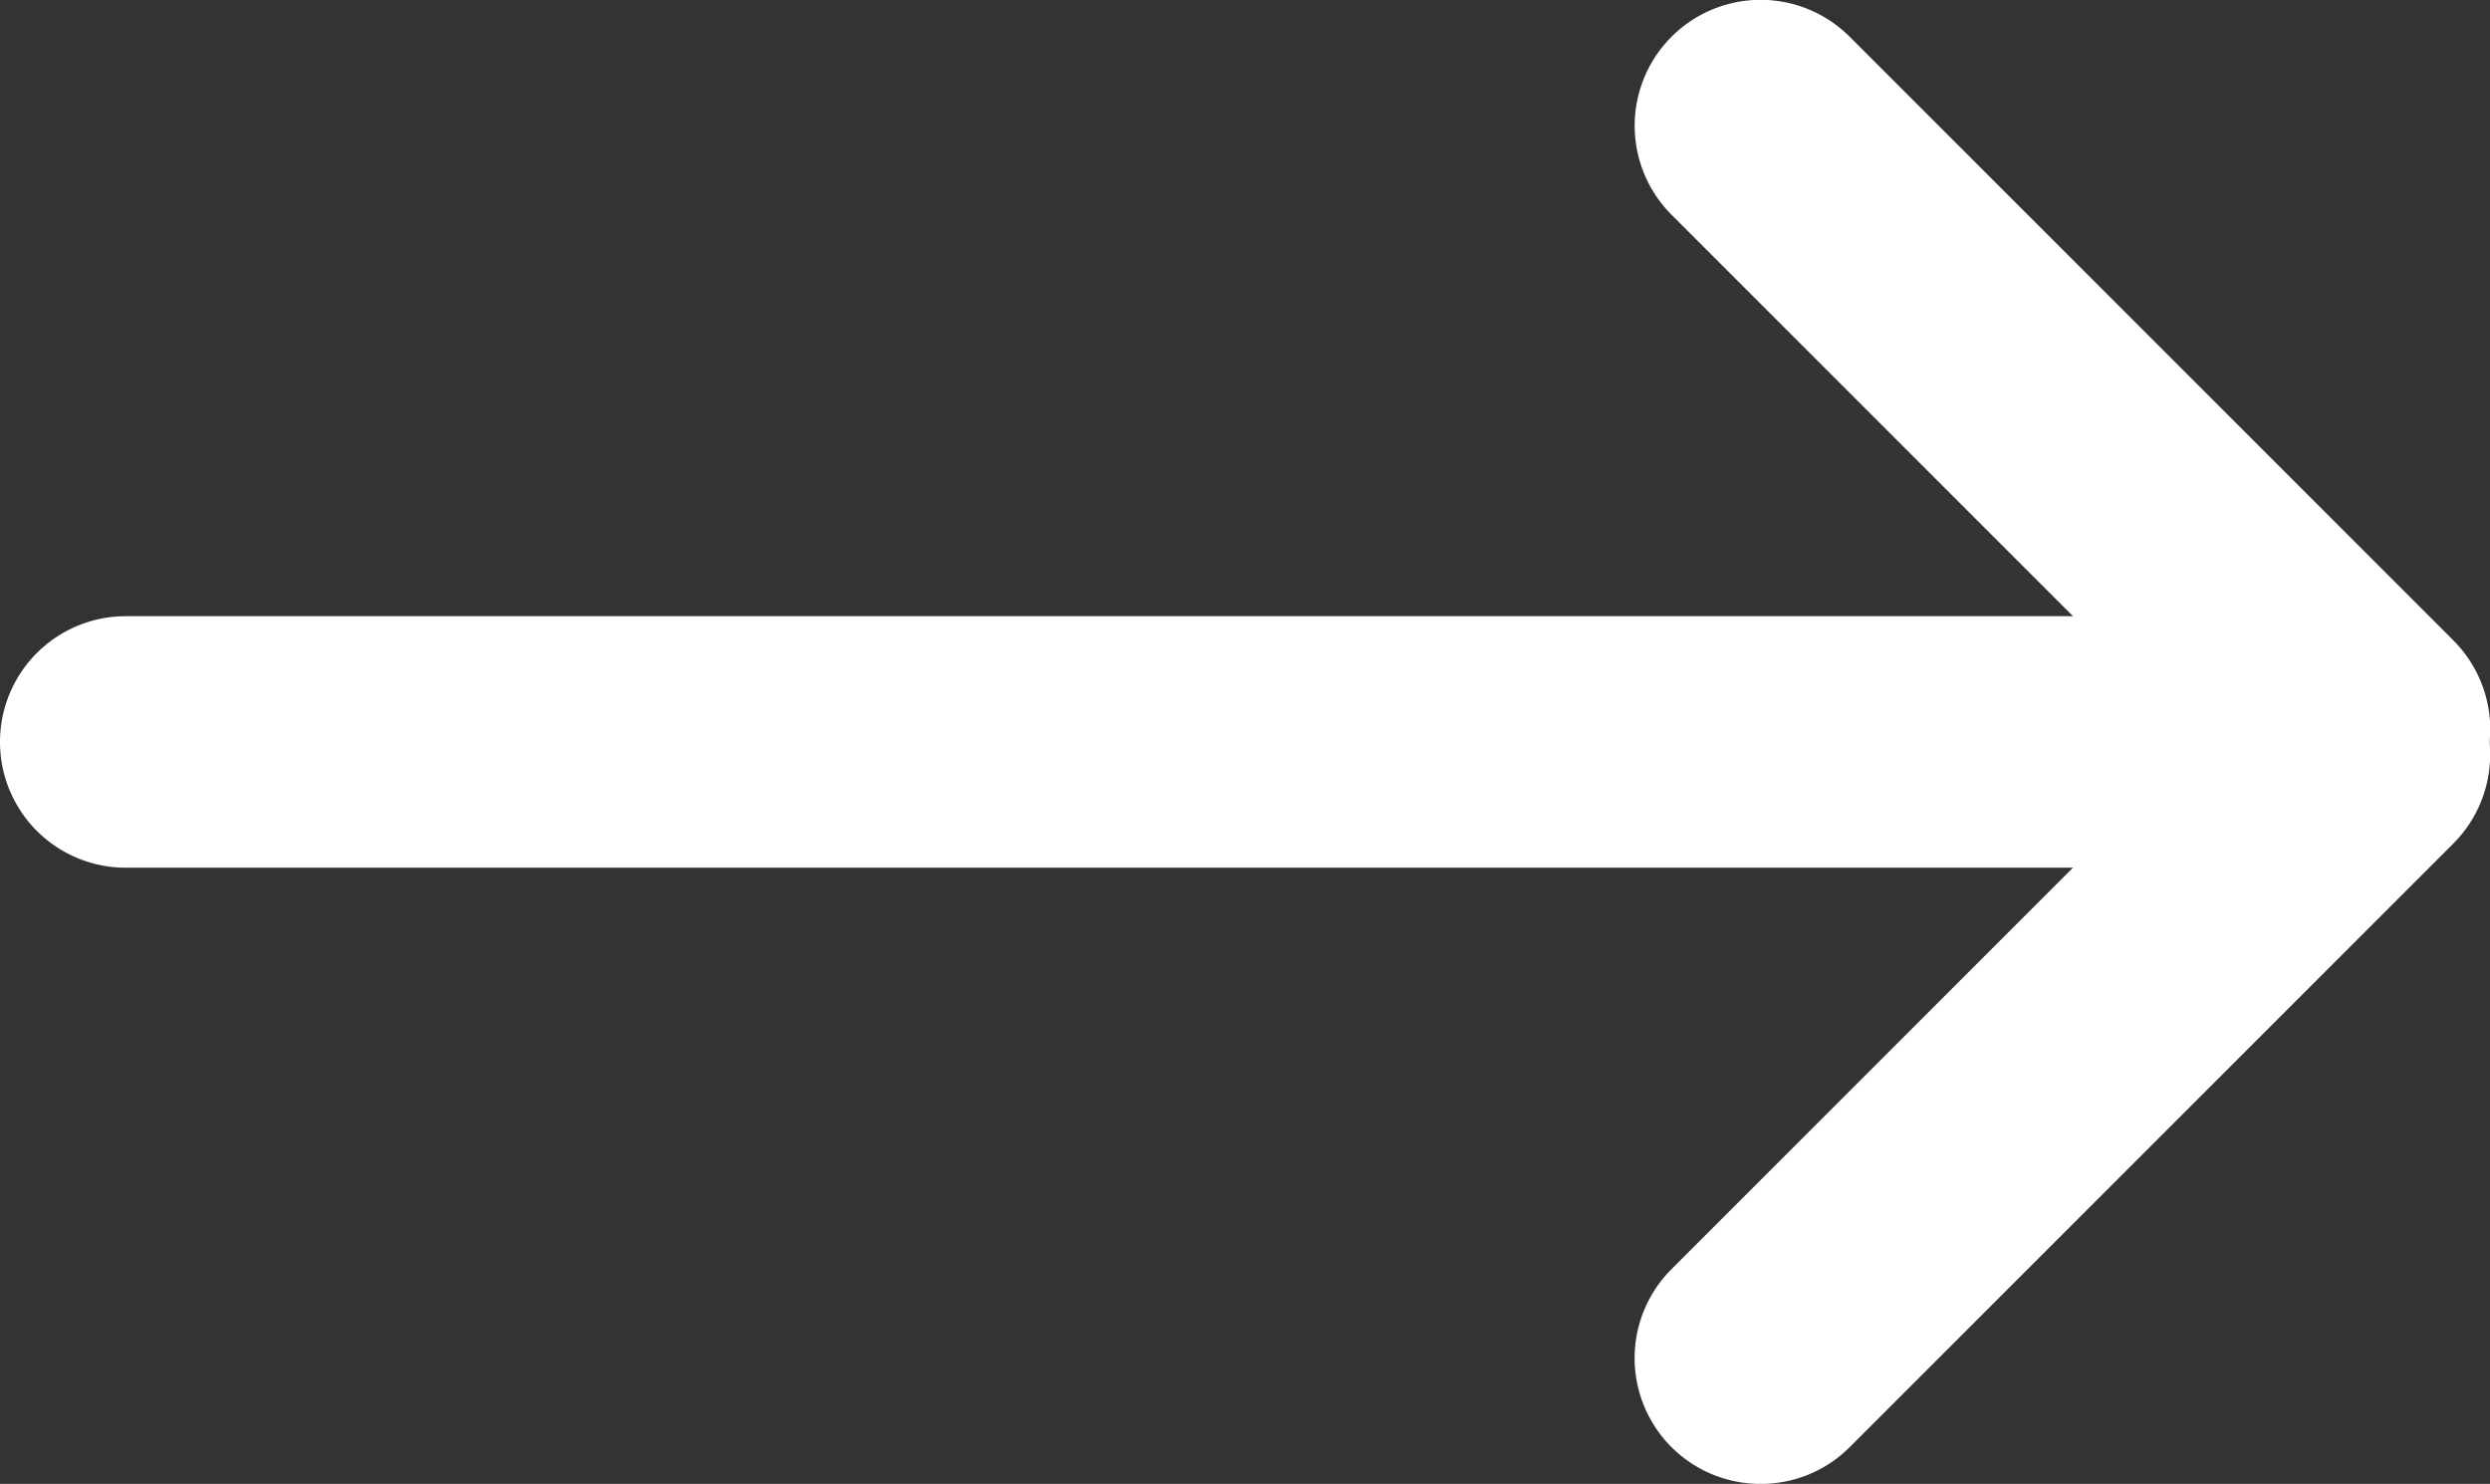 <svg id="b8a2bb37-4cf0-4ad2-8a29-4157ef242747" data-name="Layer 1" xmlns="http://www.w3.org/2000/svg" viewBox="0 0 49.5 29.5"><rect x="0" y="0" width="49.5" height="29.5" fill="#333333" stroke="none"/><defs><style>.dea2b021-cda7-4b0e-bd81-acadb0293bcb{fill:#ffffff;}</style></defs><title>arrow</title><path class="dea2b021-cda7-4b0e-bd81-acadb0293bcb" d="M44,17.25H2.5a2.5,2.5,0,0,1,0-5H44a2.5,2.5,0,0,1,0,5Z"/><path class="dea2b021-cda7-4b0e-bd81-acadb0293bcb" d="M47,17a2.49,2.49,0,0,1-1.77-.73l-12-12A2.5,2.5,0,1,1,36.77.73l12,12A2.5,2.5,0,0,1,47,17Z"/><path class="dea2b021-cda7-4b0e-bd81-acadb0293bcb" d="M35,29.5a2.5,2.5,0,0,1-1.77-4.27l12-12a2.5,2.5,0,0,1,3.54,3.54l-12,12A2.49,2.49,0,0,1,35,29.5Z"/></svg>